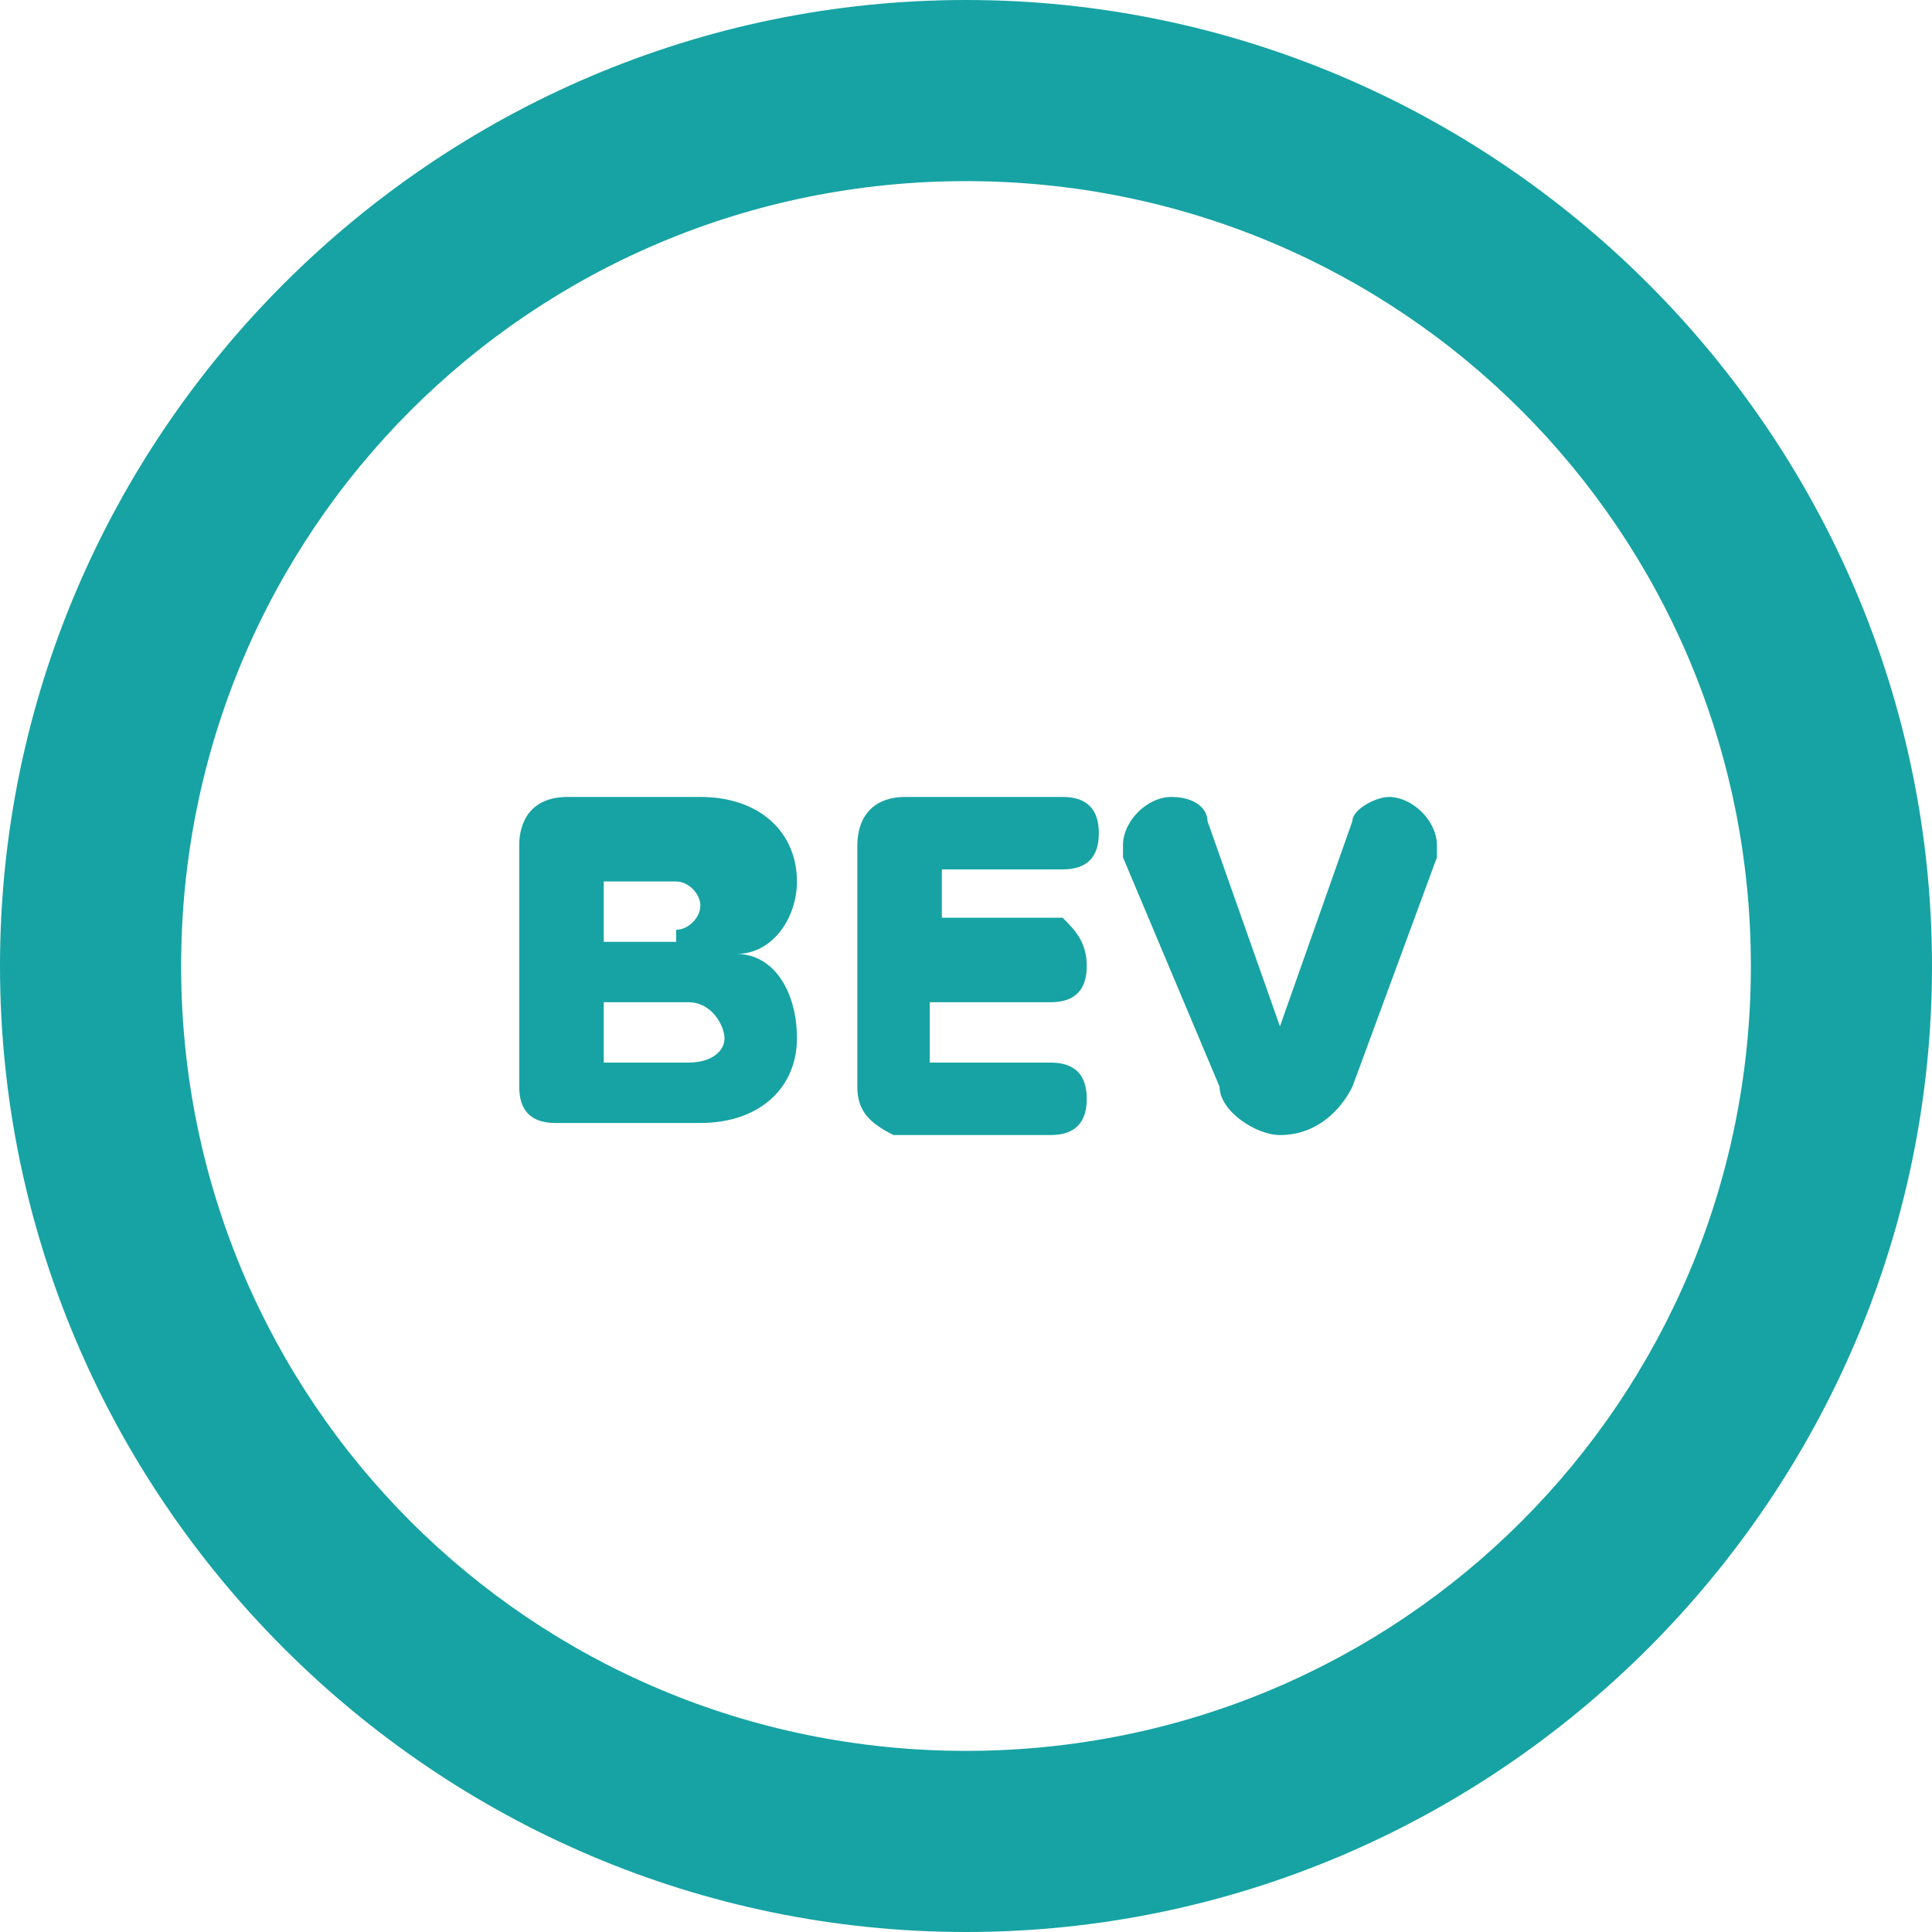 <?xml version="1.0" encoding="utf-8"?>
<!-- Generator: Adobe Illustrator 28.0.0, SVG Export Plug-In . SVG Version: 6.00 Build 0)  -->
<svg version="1.1" id="Layer_1" xmlns="http://www.w3.org/2000/svg" xmlns:xlink="http://www.w3.org/1999/xlink" x="0px" y="0px"
	 viewBox="0 0 16 16" style="enable-background:new 0 0 16 16;" xml:space="preserve">
<style type="text/css">
	.st0{fill:#17A3A3;}
</style>
<path class="st0" d="M14.5,8c0-3.6-2.9-6.5-6.5-6.5S1.5,4.4,1.5,8s2.9,6.5,6.5,6.5S14.5,11.6,14.5,8z M0,8c0-4.4,3.6-8,8-8
	s8,3.6,8,8s-3.6,8-8,8S0,12.4,0,8z M4.3,9V7c0-0.2,0.1-0.4,0.4-0.4h1.1c0.5,0,0.8,0.3,0.8,0.7c0,0.3-0.2,0.6-0.5,0.6
	c0.3,0,0.5,0.3,0.5,0.7c0,0.4-0.3,0.7-0.8,0.7H4.6C4.4,9.3,4.3,9.2,4.3,9z M5.6,7.7c0.1,0,0.2-0.1,0.2-0.2c0-0.1-0.1-0.2-0.2-0.2H5
	v0.5H5.6z M5.7,8.8c0.2,0,0.3-0.1,0.3-0.2c0-0.1-0.1-0.3-0.3-0.3H5v0.5H5.7z M7.1,9V7c0-0.2,0.1-0.4,0.4-0.4h1.3
	c0.2,0,0.3,0.1,0.3,0.3c0,0.2-0.1,0.3-0.3,0.3h-1v0.4h1C8.9,7.7,9,7.8,9,8c0,0.2-0.1,0.3-0.3,0.3h-1v0.5h1c0.2,0,0.3,0.1,0.3,0.3
	c0,0.2-0.1,0.3-0.3,0.3H7.4C7.2,9.3,7.1,9.2,7.1,9z M10.1,9L9.3,7.1c0,0,0-0.1,0-0.1c0-0.2,0.2-0.4,0.4-0.4c0.2,0,0.3,0.1,0.3,0.2
	l0.6,1.7l0.6-1.7c0-0.1,0.2-0.2,0.3-0.2c0.2,0,0.4,0.2,0.4,0.4c0,0,0,0.1,0,0.1L11.2,9c-0.1,0.2-0.3,0.4-0.6,0.4
	C10.4,9.4,10.1,9.2,10.1,9z"/>
</svg>
